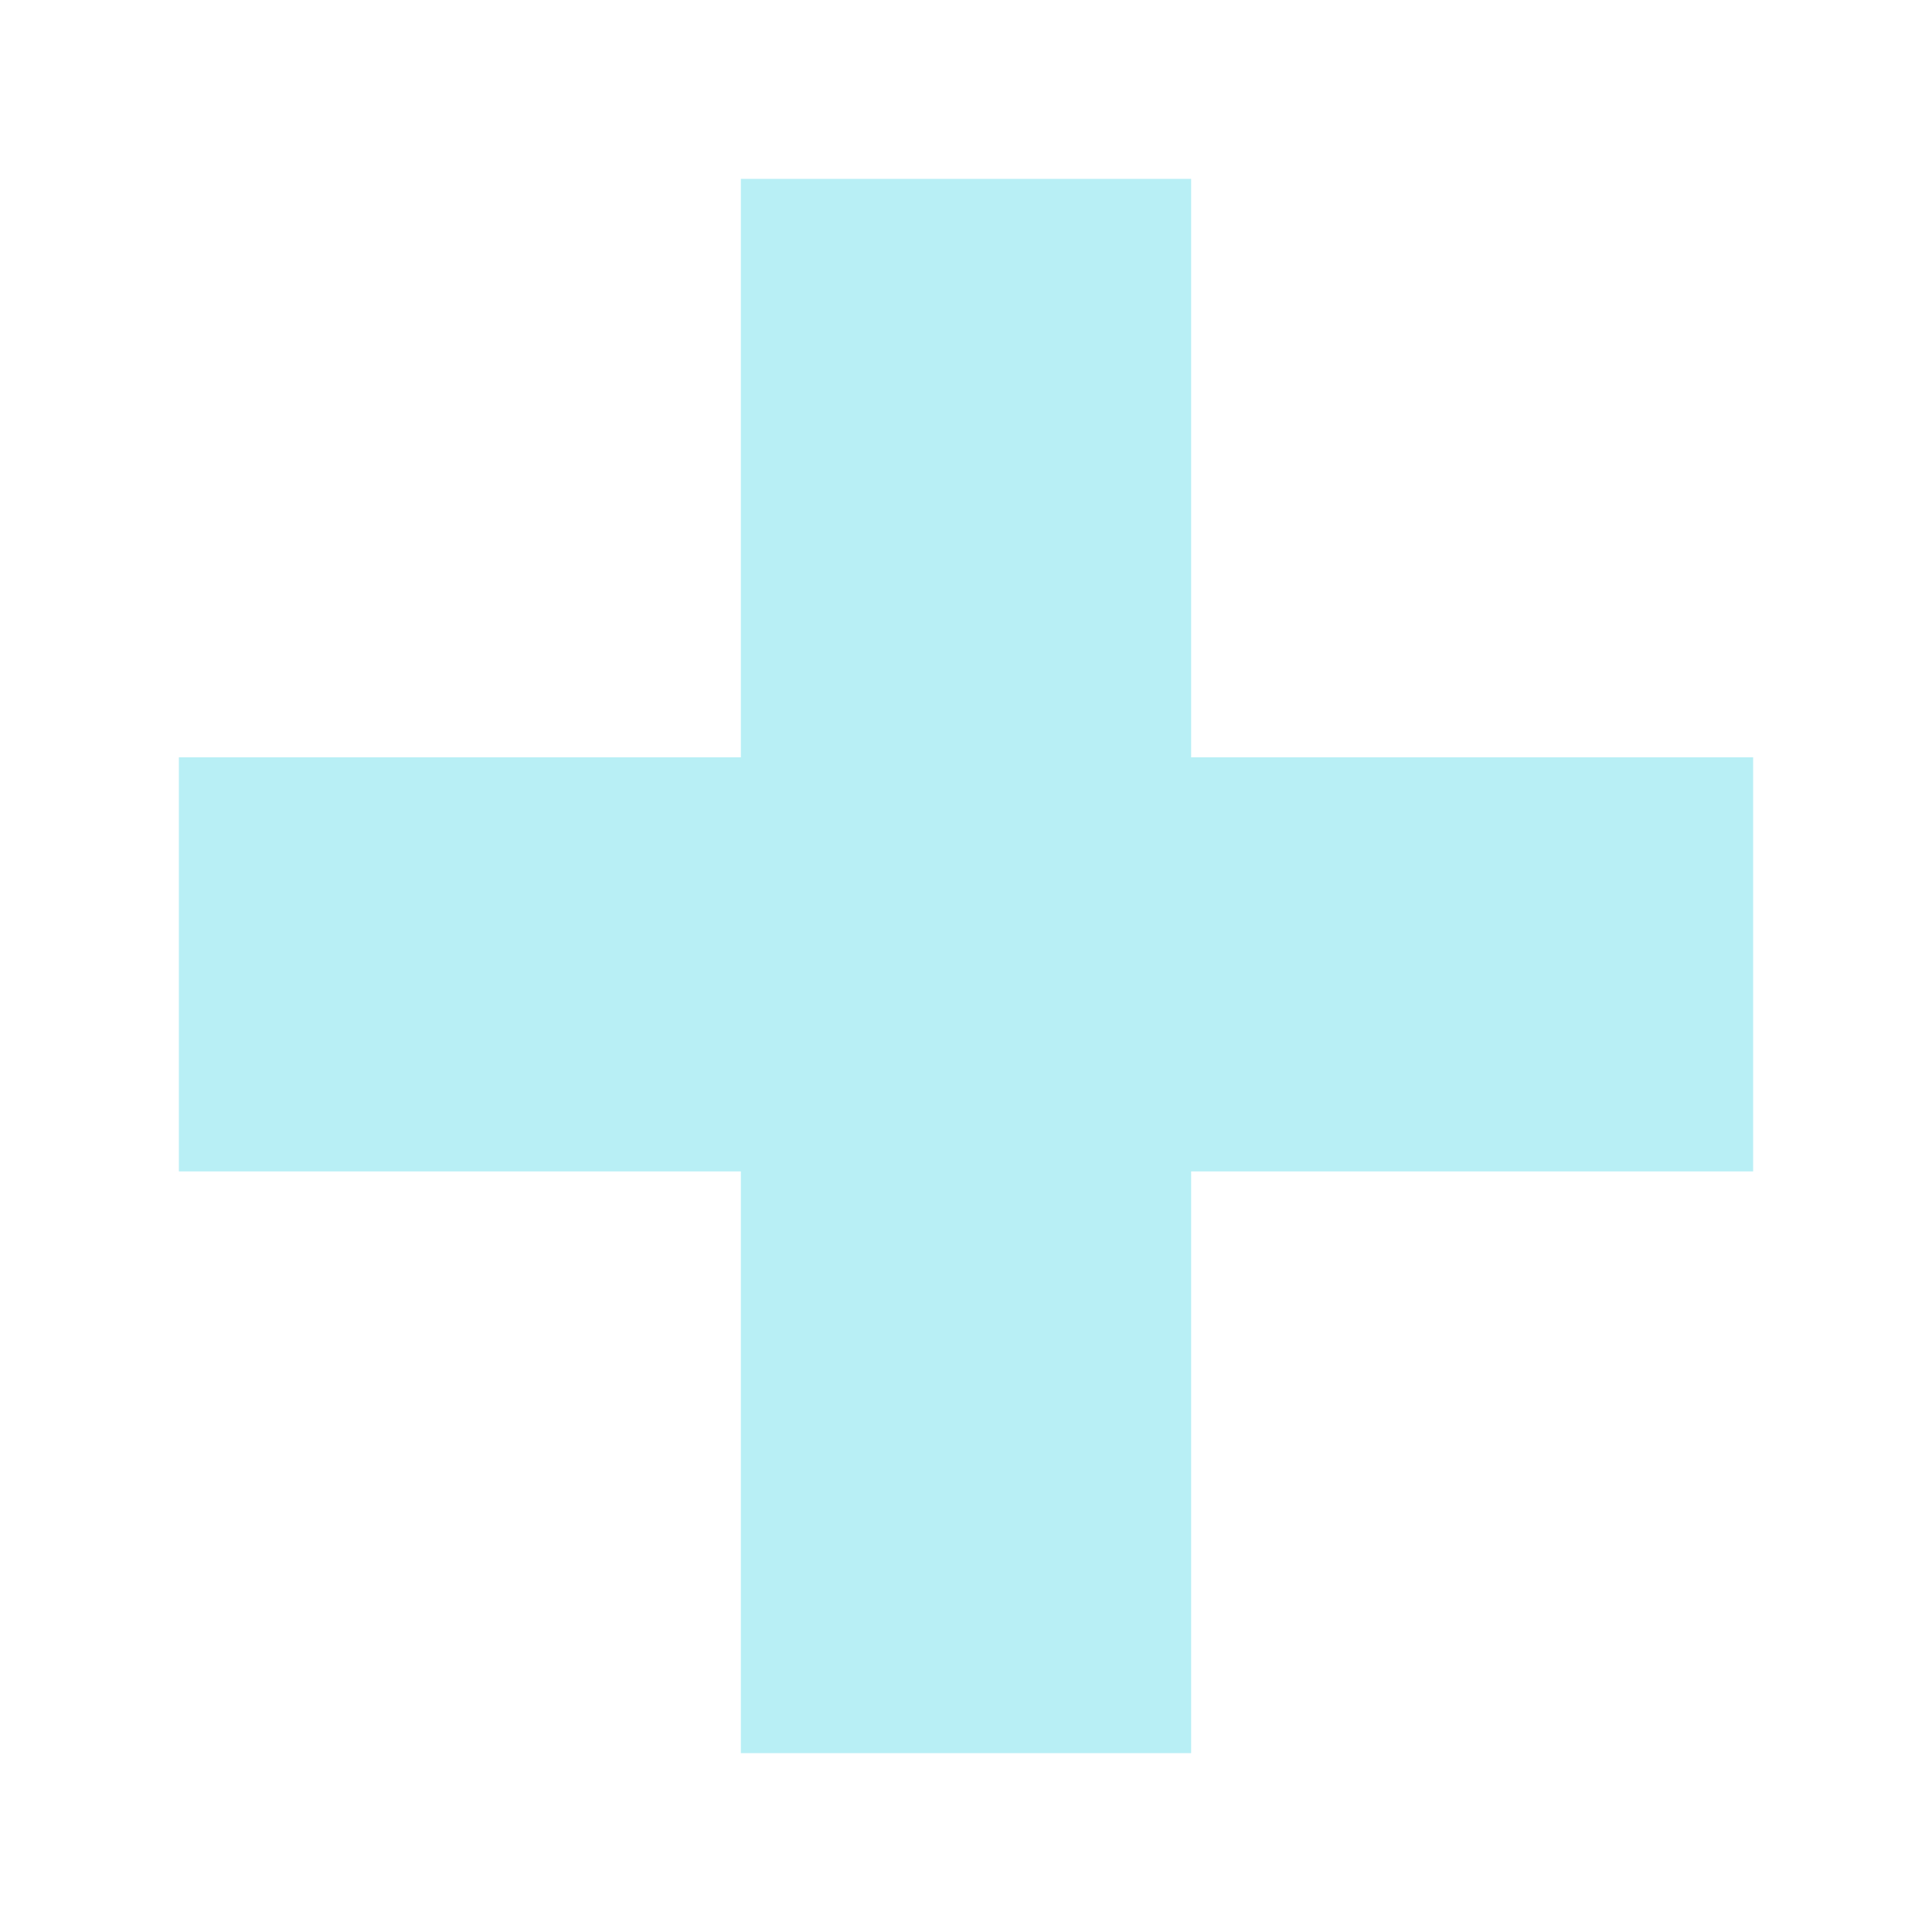 <svg width="162" height="162" viewBox="0 0 162 162" fill="none" xmlns="http://www.w3.org/2000/svg">
<g id="+" opacity="0.3" filter="url(#filter0_f_18_201)">
<path d="M62.123 147V98.223H15V63.501H62.123V15H99.877V63.501H147V98.223H99.877V147H62.123Z" fill="#10C9DE"/>
</g>
<defs>
<filter id="filter0_f_18_201" x="0" y="0" width="162" height="162" filterUnits="userSpaceOnUse" color-interpolation-filters="sRGB">
<feFlood flood-opacity="0" result="BackgroundImageFix"/>
<feBlend mode="normal" in="SourceGraphic" in2="BackgroundImageFix" result="shape"/>
<feGaussianBlur stdDeviation="7.5" result="effect1_foregroundBlur_18_201"/>
</filter>
</defs>
</svg>
